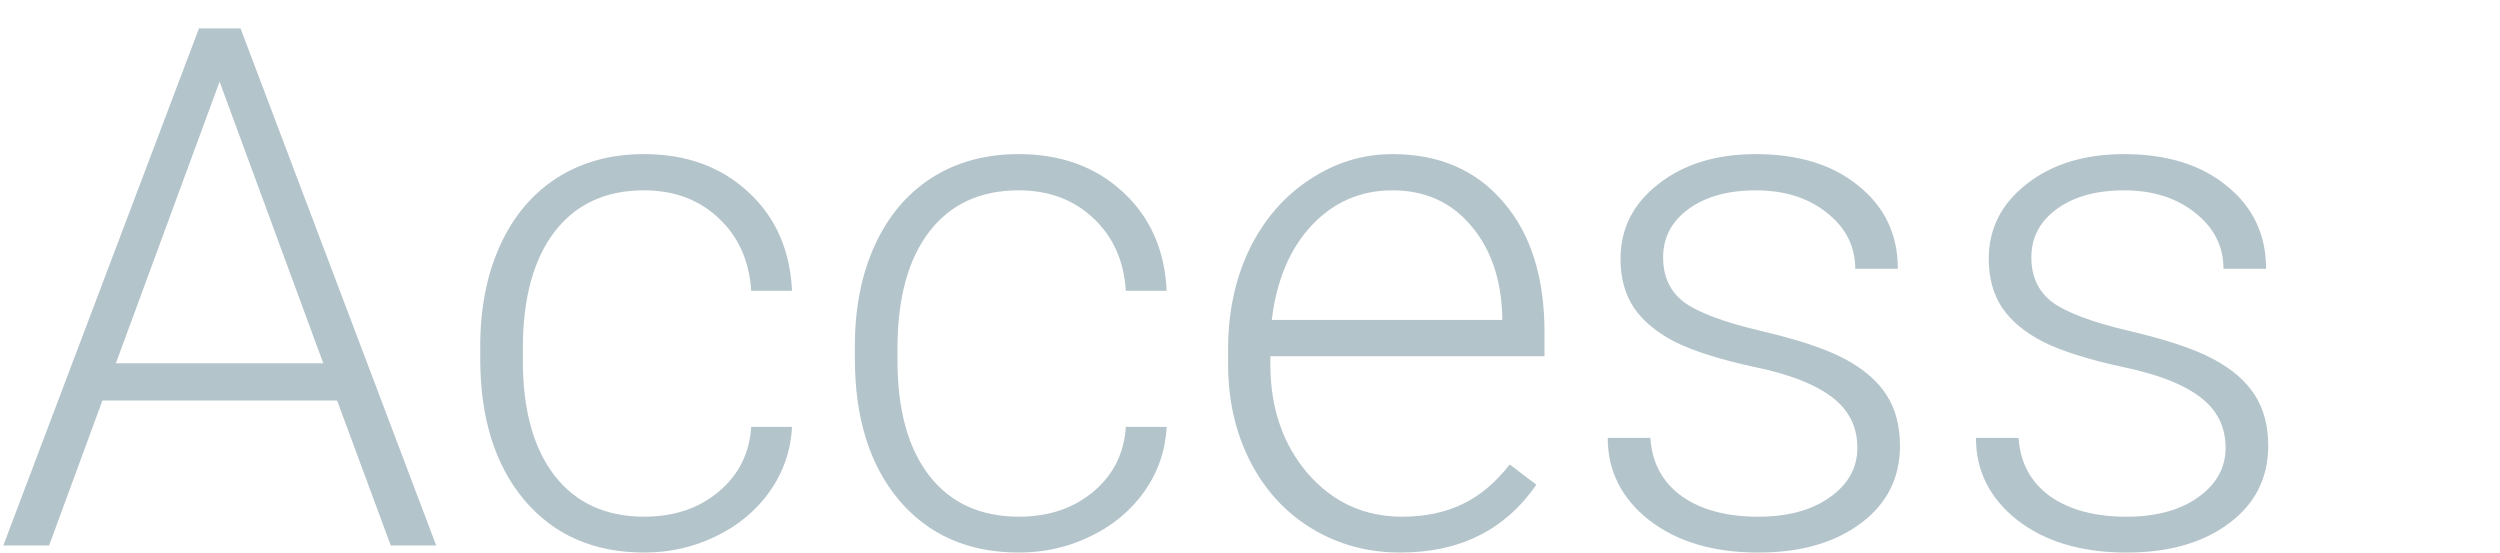 <?xml version="1.0" encoding="UTF-8"?>
<svg fill="#b4c4cb" width="1320" height="292" version="1.1" viewBox="0 0 1320 292" xmlns="http://www.w3.org/2000/svg">
	<path d="m178 211.5h-123.938l-28.125 76.5h-24.188l103.312-273h21.938l103.312 273h-24zm-116.812-19.688h109.5l-54.75-148.688z" style="white-space:pre"/>
	<path d="m340.188 272.812q23.438 0 39.188-13.125 15.938-13.312 17.25-34.312h21.562q-0.938 18.562-11.625 33.938-10.688 15.188-28.5 23.812-17.625 8.625-37.875 8.625-39.938 0-63.375-27.75-23.25-27.75-23.25-74.625v-6.75q0-30 10.5-53.062t30-35.625q19.688-12.562 45.938-12.562 33.375 0 54.938 19.875 21.75 19.875 23.25 52.312h-21.562q-1.5-23.812-17.25-38.438-15.562-14.625-39.375-14.625-30.375 0-47.25 21.938-16.688 21.938-16.688 61.5v6.562q0 38.812 16.688 60.562 16.875 21.75 47.438 21.75z" style="white-space:pre"/>
	<path d="m538 272.812q23.438 0 39.188-13.125 15.938-13.312 17.25-34.312h21.562q-0.938 18.562-11.625 33.938-10.688 15.188-28.5 23.812-17.625 8.625-37.875 8.625-39.938 0-63.375-27.75-23.25-27.75-23.25-74.625v-6.75q0-30 10.5-53.062t30-35.625q19.688-12.562 45.938-12.562 33.375 0 54.938 19.875 21.75 19.875 23.25 52.312h-21.562q-1.5-23.812-17.25-38.438-15.562-14.625-39.375-14.625-30.375 0-47.25 21.938-16.688 21.938-16.688 61.5v6.562q0 38.812 16.688 60.562 16.875 21.75 47.438 21.75z" style="white-space:pre"/>
	<path d="m739.375 291.75q-25.875 0-46.875-12.75-20.812-12.75-32.438-35.438-11.625-22.875-11.625-51.188v-8.062q0-29.25 11.25-52.688 11.438-23.438 31.688-36.75 20.25-13.5 43.875-13.5 36.938 0 58.5 25.312 21.75 25.125 21.75 68.812v12.562h-144.75v4.312q0 34.5 19.688 57.562 19.875 22.875 49.875 22.875 18 0 31.688-6.562 13.875-6.562 25.125-21l14.062 10.688q-24.75 35.812-71.812 35.812zm-4.125-191.25q-25.312 0-42.75 18.562-17.25 18.562-21 49.875h121.688v-2.438q-0.938-29.25-16.688-47.625t-41.25-18.375z" style="white-space:pre"/>
	<path d="m980.688 236.438q0-16.688-13.5-26.812-13.312-10.125-40.312-15.75-27-5.812-42-13.125-14.812-7.5-22.125-18.188-7.125-10.688-7.125-25.875 0-24 20.062-39.562 20.062-15.75 51.375-15.75 33.938 0 54.375 16.875 20.625 16.688 20.625 43.688h-22.5q0-17.812-15-29.625-14.812-11.812-37.5-11.812-22.125 0-35.625 9.938-13.312 9.75-13.312 25.5 0 15.188 11.062 23.625 11.25 8.25 40.688 15.188 29.625 6.938 44.25 14.812 14.812 7.875 21.938 18.938t7.125 26.812q0 25.688-20.812 41.062-20.625 15.375-54 15.375-35.438 0-57.562-17.062-21.938-17.25-21.938-43.5h22.5q1.312 19.688 16.5 30.75 15.375 10.875 40.5 10.875 23.438 0 37.875-10.312t14.438-26.062z" style="white-space:pre"/>
	<path d="m1175.12 236.438q0-16.688-13.5-26.812-13.312-10.125-40.312-15.75-27-5.812-42-13.125-14.812-7.5-22.125-18.188-7.125-10.688-7.125-25.875 0-24 20.062-39.562 20.062-15.75 51.375-15.75 33.938 0 54.375 16.875 20.625 16.688 20.625 43.688h-22.5q0-17.812-15-29.625-14.812-11.812-37.5-11.812-22.125 0-35.625 9.938-13.312 9.75-13.312 25.5 0 15.188 11.062 23.625 11.25 8.25 40.688 15.188 29.625 6.938 44.25 14.812 14.812 7.875 21.938 18.938t7.125 26.812q0 25.688-20.812 41.062-20.625 15.375-54 15.375-35.438 0-57.562-17.062-21.938-17.25-21.938-43.5h22.5q1.312 19.688 16.5 30.75 15.375 10.875 40.5 10.875 23.438 0 37.875-10.312t14.438-26.062z" style="white-space:pre"/>
</svg>
